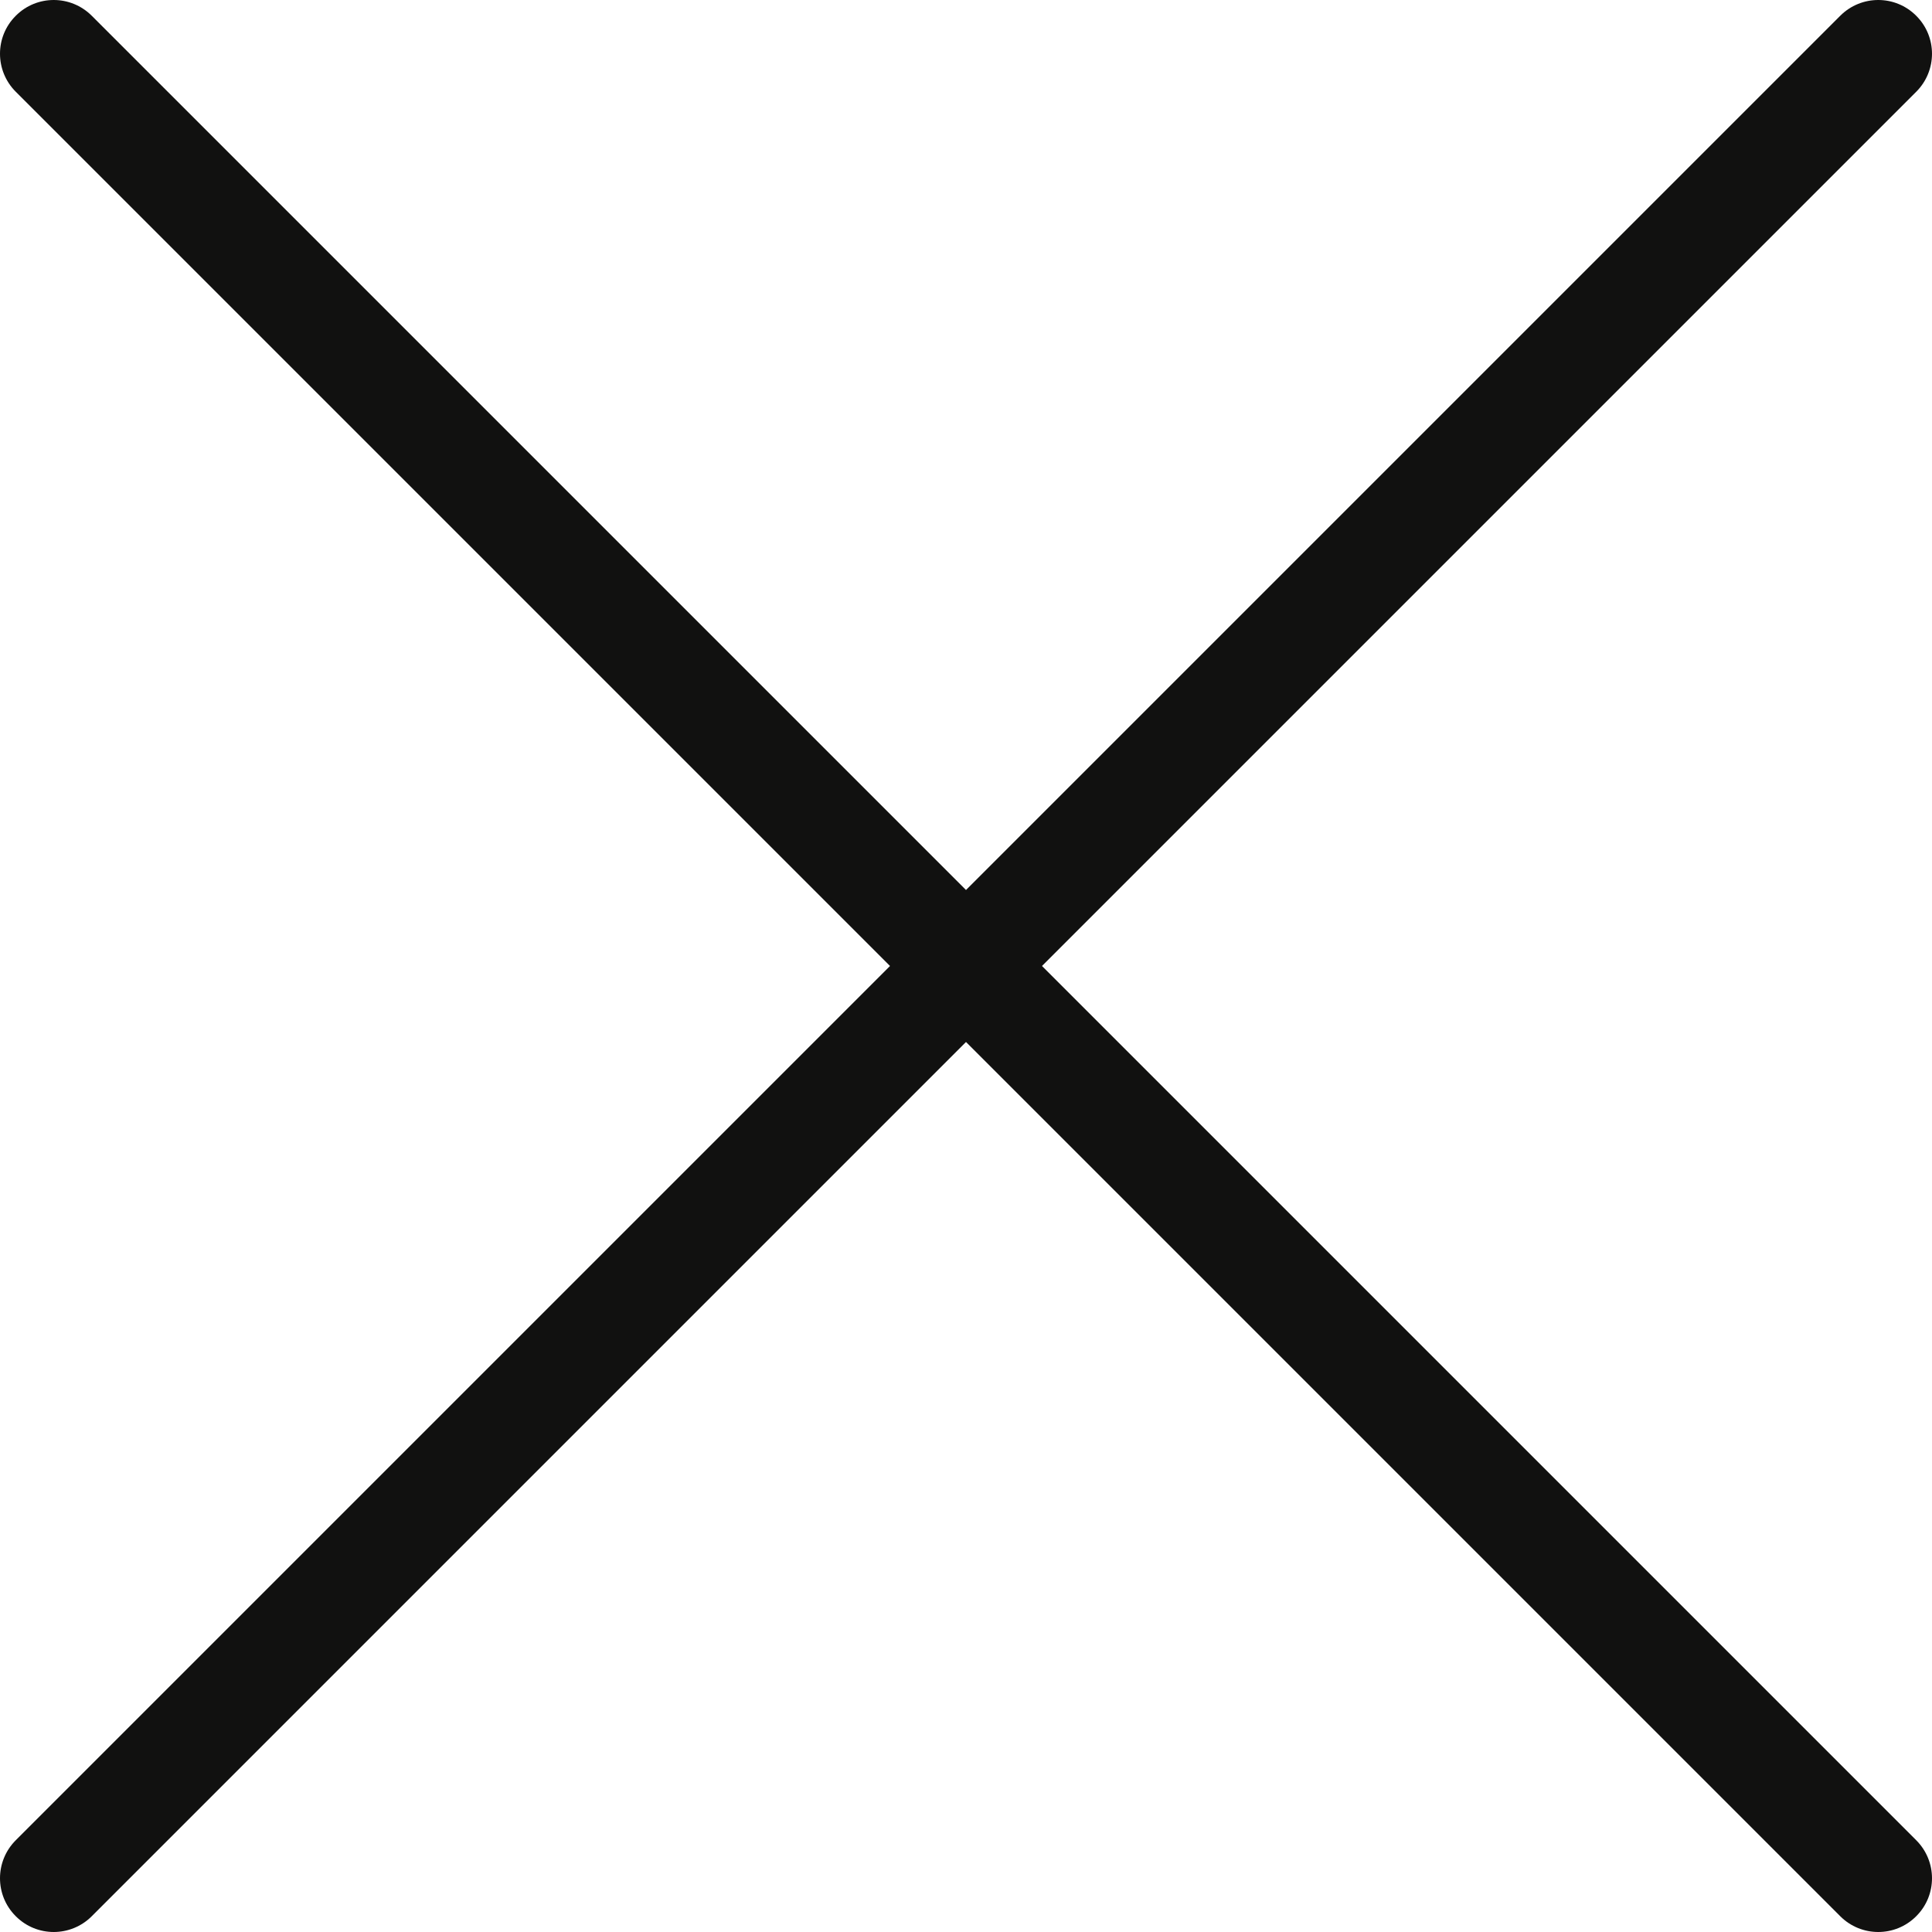 <?xml version="1.0" encoding="UTF-8"?> <svg xmlns="http://www.w3.org/2000/svg" width="18" height="18" viewBox="0 0 18 18" fill="none"><path fill-rule="evenodd" clip-rule="evenodd" d="M0.147 0.147C0.342 -0.049 0.659 -0.049 0.855 0.147L9 8.292L17.145 0.147C17.341 -0.049 17.658 -0.049 17.853 0.147C18.049 0.342 18.049 0.659 17.853 0.855L9.708 9L17.853 17.145C18.049 17.341 18.049 17.658 17.853 17.853C17.658 18.049 17.341 18.049 17.145 17.853L9 9.708L0.855 17.853C0.659 18.049 0.342 18.049 0.147 17.853C-0.049 17.658 -0.049 17.341 0.147 17.145L8.292 9L0.147 0.855C-0.049 0.659 -0.049 0.342 0.147 0.147Z" fill="#111110"></path></svg> 
